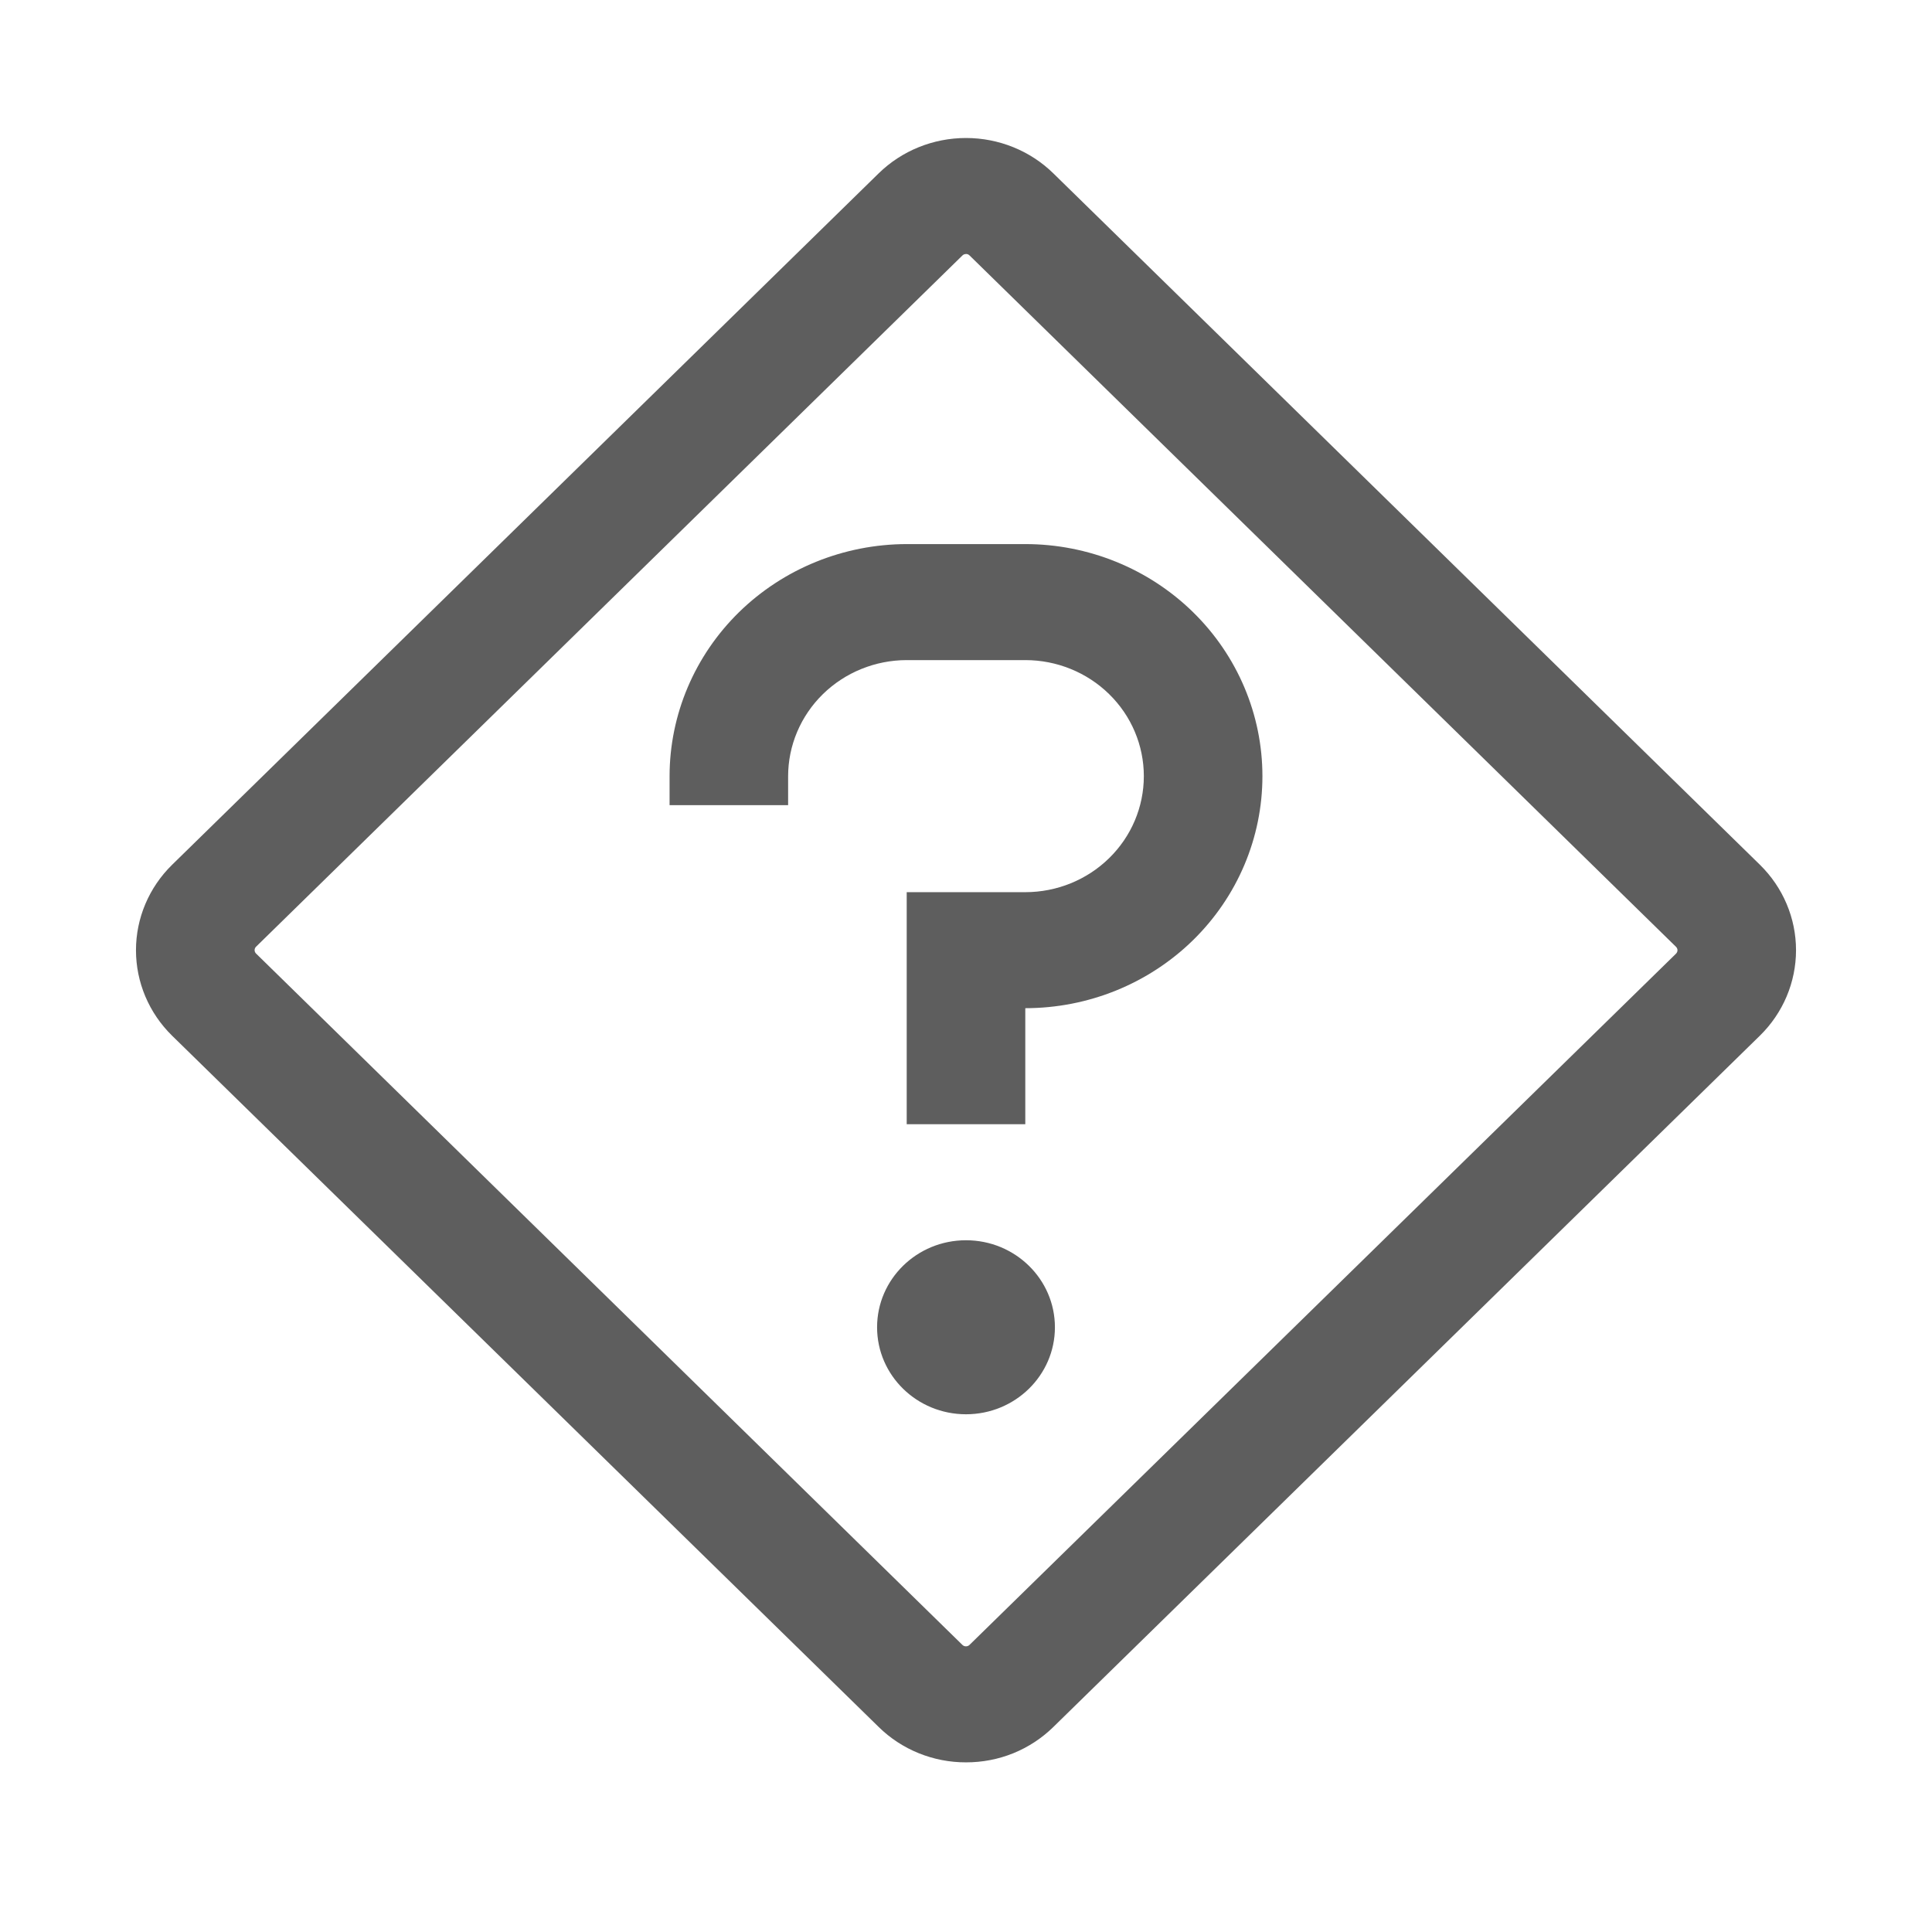 <svg width="42" height="42" viewBox="0 0 42 42" fill="none" xmlns="http://www.w3.org/2000/svg">
<path d="M21 30.745C22.068 30.745 22.933 29.898 22.933 28.854C22.933 27.809 22.068 26.962 21 26.962C19.932 26.962 19.067 27.809 19.067 28.854C19.067 29.898 19.932 30.745 21 30.745Z" fill="#5E5E5E"/>
<path d="M22.289 24.44H19.711V19.395H22.289C22.973 19.395 23.628 19.129 24.111 18.656C24.595 18.183 24.866 17.542 24.866 16.873C24.866 16.204 24.595 15.562 24.111 15.089C23.628 14.616 22.973 14.35 22.289 14.35H19.711C19.028 14.351 18.372 14.617 17.889 15.09C17.406 15.563 17.134 16.204 17.133 16.873V17.503H14.556V16.873C14.557 15.535 15.101 14.253 16.067 13.307C17.034 12.362 18.344 11.83 19.711 11.828H22.289C23.656 11.828 24.967 12.36 25.934 13.306C26.901 14.252 27.444 15.535 27.444 16.873C27.444 18.211 26.901 19.494 25.934 20.44C24.967 21.386 23.656 21.917 22.289 21.917V24.44Z" fill="#5E5E5E"/>
<path d="M21 38.312C20.647 38.313 20.298 38.245 19.972 38.113C19.646 37.981 19.351 37.788 19.102 37.543L3.741 22.515C3.238 22.022 2.956 21.354 2.956 20.657C2.956 19.961 3.238 19.293 3.741 18.8L19.102 3.768C19.605 3.276 20.288 3 21 3C21.712 3 22.395 3.276 22.898 3.768L38.259 18.799C38.762 19.292 39.044 19.96 39.044 20.656C39.044 21.353 38.762 22.021 38.259 22.514L22.898 37.544C22.649 37.788 22.353 37.982 22.028 38.114C21.702 38.246 21.352 38.313 21 38.312ZM21 5.522C20.986 5.522 20.971 5.525 20.958 5.53C20.945 5.535 20.933 5.543 20.923 5.553L5.566 20.581C5.546 20.6 5.535 20.627 5.535 20.655C5.535 20.683 5.546 20.709 5.566 20.729L20.923 35.76C20.943 35.779 20.97 35.79 20.999 35.79C21.027 35.79 21.055 35.779 21.075 35.76L36.435 20.732C36.455 20.712 36.467 20.685 36.467 20.657C36.467 20.63 36.455 20.603 36.435 20.583L21.077 5.553C21.067 5.543 21.055 5.535 21.042 5.529C21.029 5.524 21.014 5.521 21 5.521V5.522Z" fill="#5E5E5E"/>
</svg>
